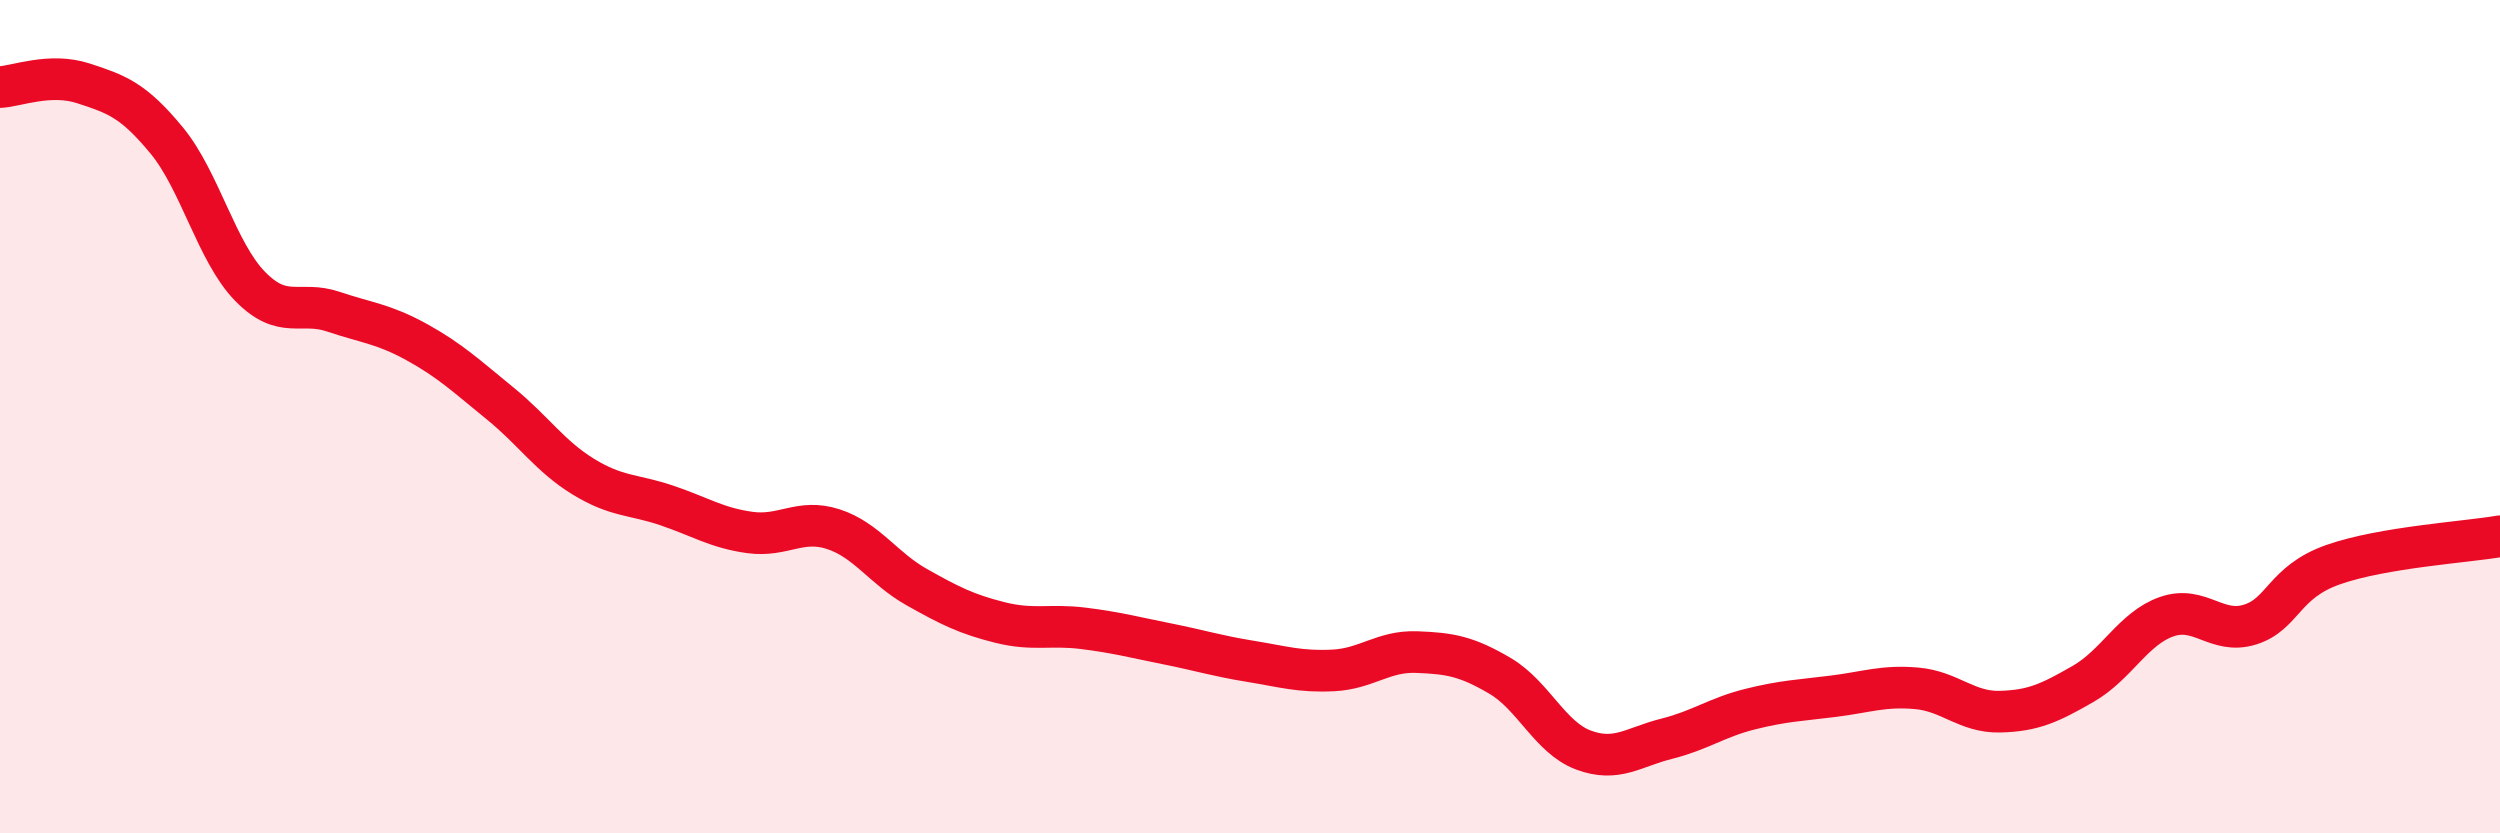 
    <svg width="60" height="20" viewBox="0 0 60 20" xmlns="http://www.w3.org/2000/svg">
      <path
        d="M 0,2.09 C 0.4,2.07 1.2,1.74 2,2 C 2.8,2.26 3.2,2.4 4,3.37 C 4.8,4.34 5.2,6.05 6,6.87 C 6.8,7.69 7.2,7.21 8,7.48 C 8.8,7.75 9.2,7.77 10,8.21 C 10.8,8.65 11.2,9.03 12,9.68 C 12.8,10.33 13.2,10.95 14,11.44 C 14.8,11.93 15.2,11.86 16,12.13 C 16.8,12.4 17.2,12.67 18,12.78 C 18.8,12.89 19.2,12.44 20,12.7 C 20.8,12.96 21.2,13.64 22,14.09 C 22.8,14.54 23.2,14.74 24,14.94 C 24.8,15.14 25.2,14.98 26,15.08 C 26.8,15.18 27.2,15.29 28,15.45 C 28.8,15.61 29.2,15.74 30,15.87 C 30.8,16 31.2,16.13 32,16.09 C 32.8,16.05 33.2,15.62 34,15.65 C 34.8,15.68 35.2,15.75 36,16.22 C 36.8,16.69 37.2,17.7 38,18 C 38.8,18.3 39.2,17.93 40,17.73 C 40.8,17.53 41.2,17.22 42,17.02 C 42.8,16.82 43.2,16.81 44,16.71 C 44.8,16.61 45.2,16.45 46,16.52 C 46.8,16.59 47.2,17.1 48,17.08 C 48.8,17.06 49.2,16.87 50,16.41 C 50.8,15.95 51.2,15.08 52,14.8 C 52.8,14.52 53.2,15.24 54,14.99 C 54.8,14.74 54.8,13.97 56,13.55 C 57.2,13.13 59.2,13.01 60,12.87L60 20L0 20Z"
        fill="#EB0A25"
        opacity="0.1"
        stroke-linecap="round"
        stroke-linejoin="round"
      />
      <path
        d="M 0,2.09 C 0.4,2.07 1.2,1.74 2,2 C 2.8,2.26 3.2,2.4 4,3.37 C 4.8,4.34 5.2,6.05 6,6.87 C 6.8,7.69 7.2,7.21 8,7.48 C 8.8,7.75 9.2,7.77 10,8.21 C 10.8,8.65 11.2,9.03 12,9.68 C 12.8,10.33 13.2,10.95 14,11.44 C 14.8,11.93 15.2,11.86 16,12.13 C 16.8,12.4 17.2,12.67 18,12.78 C 18.8,12.89 19.2,12.44 20,12.7 C 20.8,12.96 21.2,13.64 22,14.09 C 22.8,14.54 23.2,14.74 24,14.94 C 24.8,15.14 25.2,14.98 26,15.08 C 26.8,15.18 27.2,15.29 28,15.45 C 28.8,15.61 29.2,15.74 30,15.87 C 30.8,16 31.2,16.13 32,16.09 C 32.8,16.05 33.2,15.62 34,15.65 C 34.8,15.68 35.2,15.75 36,16.22 C 36.8,16.69 37.2,17.7 38,18 C 38.8,18.3 39.2,17.93 40,17.73 C 40.8,17.53 41.2,17.22 42,17.02 C 42.8,16.82 43.2,16.81 44,16.71 C 44.8,16.61 45.2,16.45 46,16.52 C 46.8,16.59 47.2,17.1 48,17.08 C 48.8,17.06 49.2,16.87 50,16.41 C 50.8,15.95 51.2,15.08 52,14.8 C 52.8,14.52 53.2,15.24 54,14.99 C 54.8,14.74 54.8,13.97 56,13.55 C 57.2,13.13 59.2,13.01 60,12.87"
        stroke="#EB0A25"
        stroke-width="1"
        fill="none"
        stroke-linecap="round"
        stroke-linejoin="round"
      />
    </svg>
  